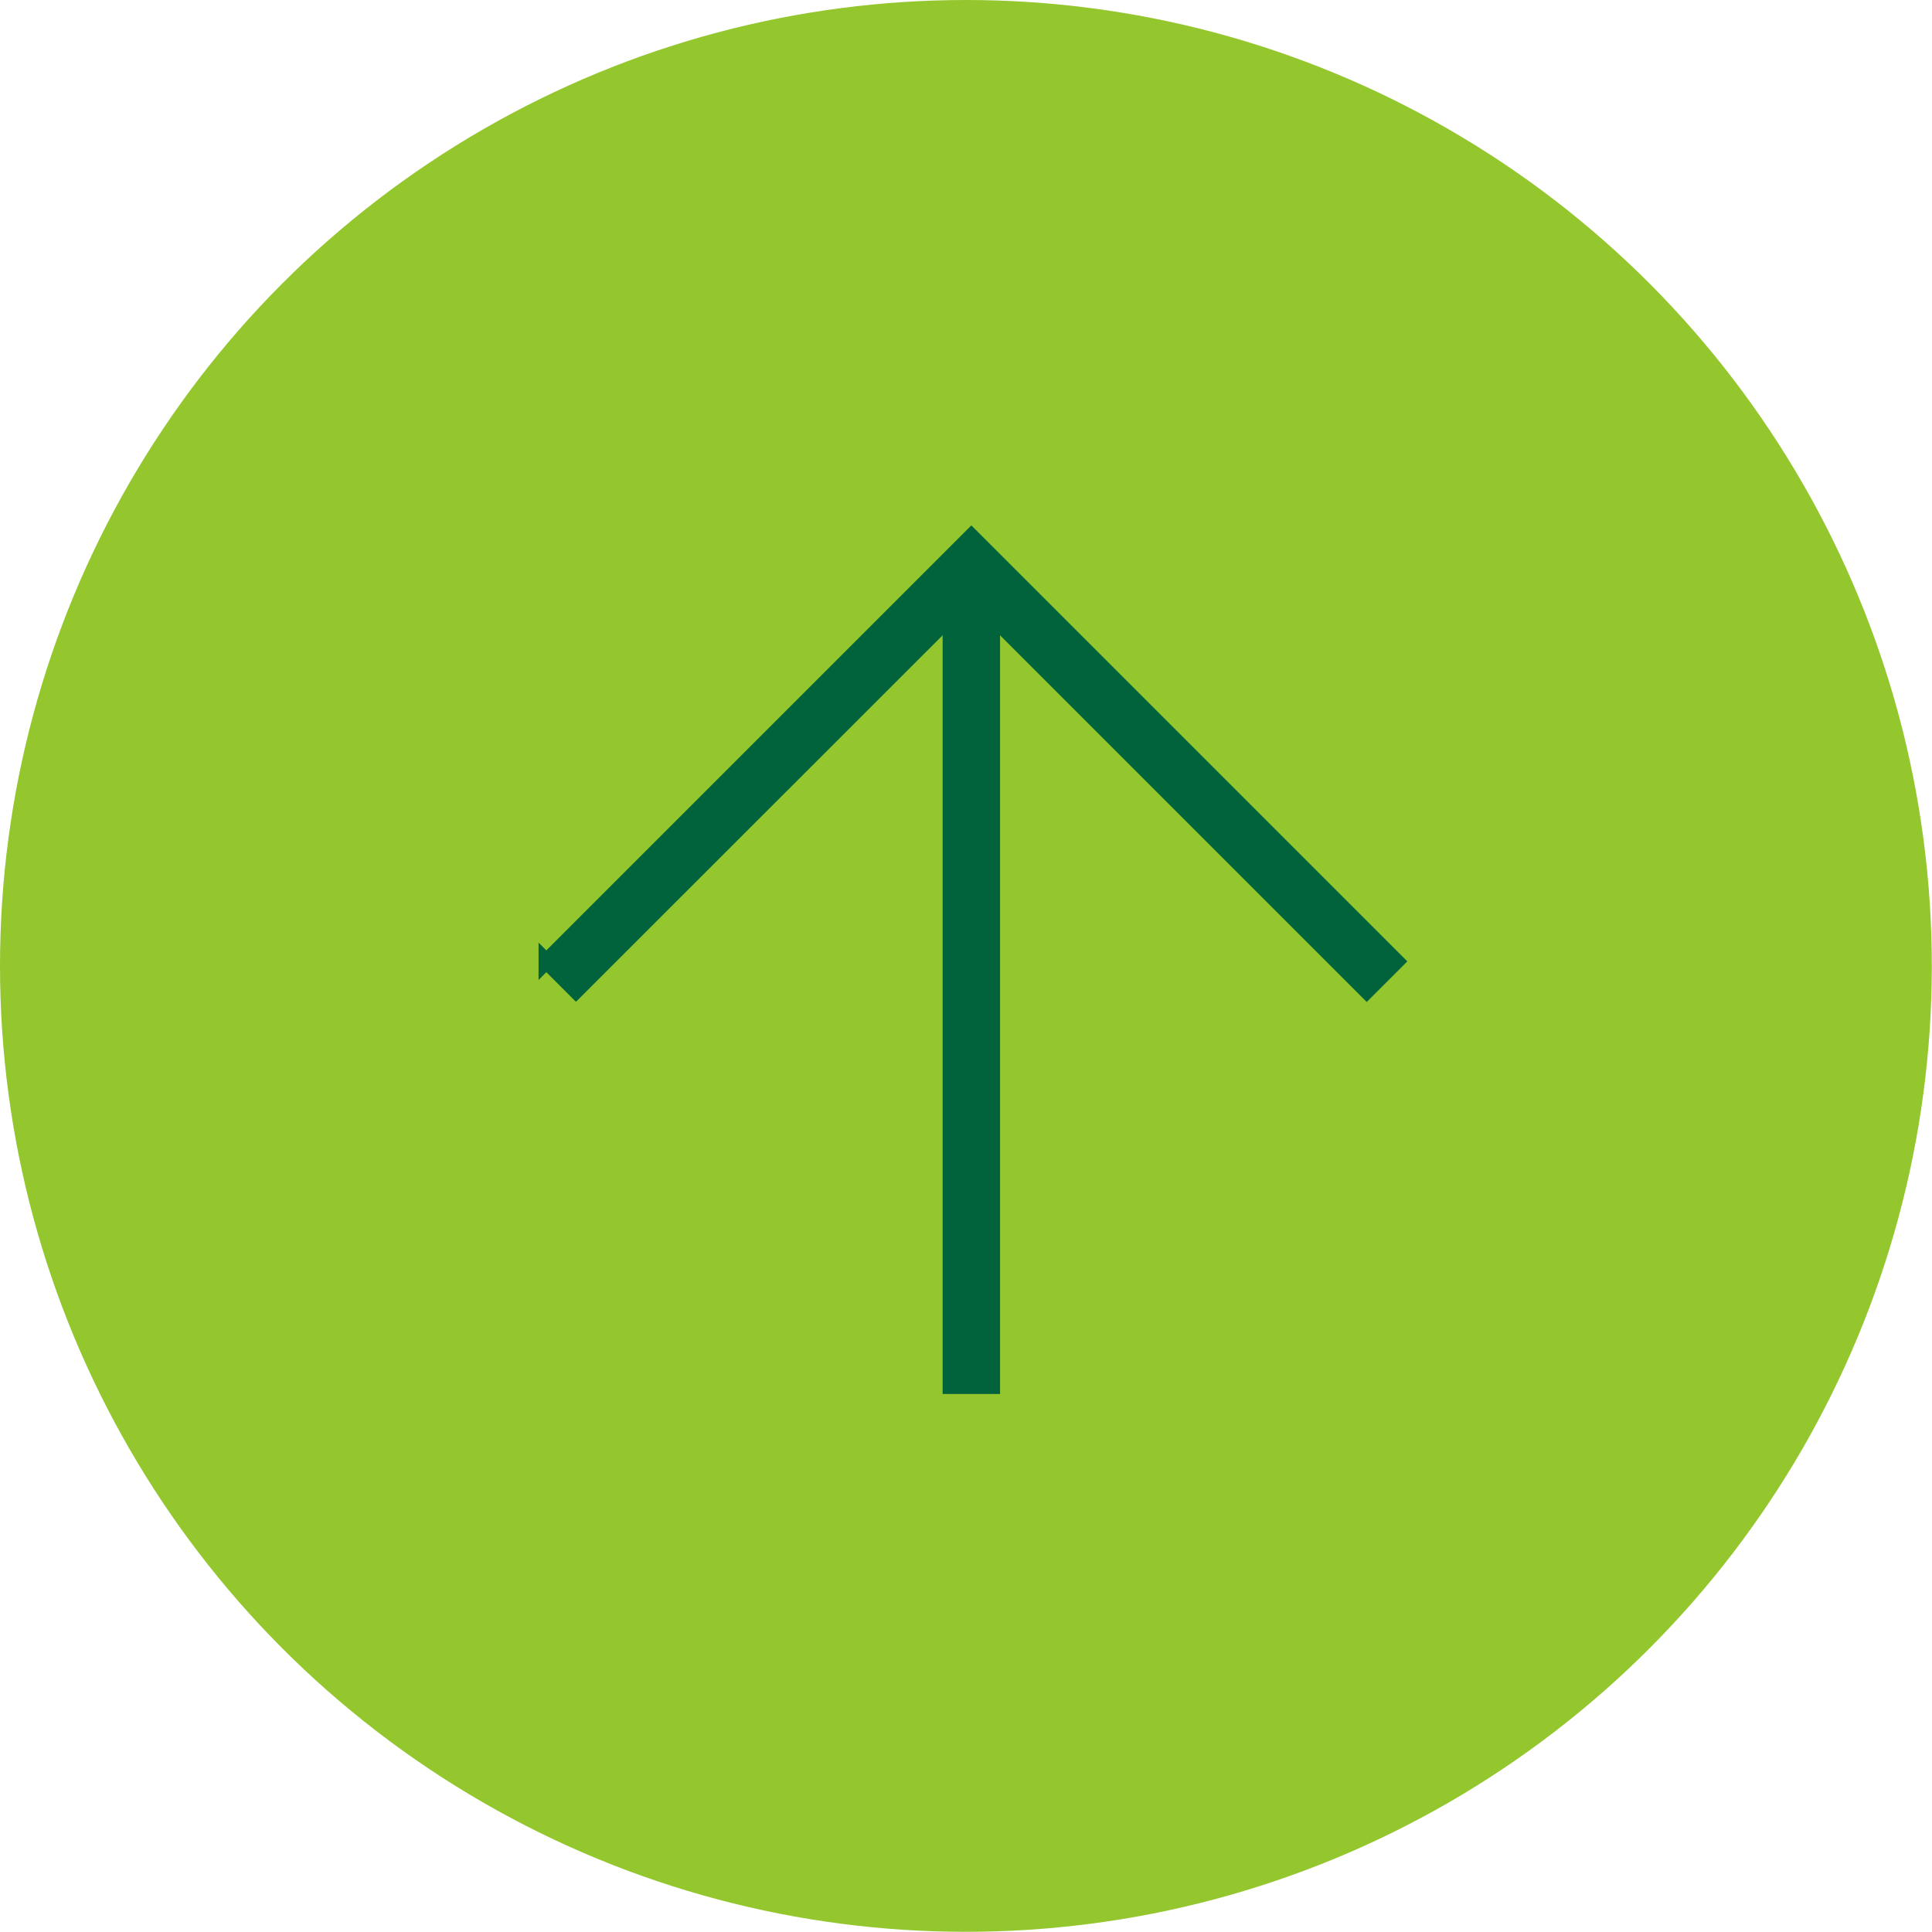 <?xml version="1.0" encoding="UTF-8"?><svg id="_レイヤー_2" xmlns="http://www.w3.org/2000/svg" viewBox="0 0 106.67 106.67"><defs><style>.cls-1{fill:#94c62e;stroke-width:0px;}.cls-2{fill:#00633b;stroke:#00633b;stroke-miterlimit:10;stroke-width:.85px;}</style></defs><g id="frame"><circle class="cls-1" cx="53.33" cy="53.33" r="53.33"/><path class="cls-2" d="m30.16,53.07l1.64,1.64,20.67-20.66v42.49s2.32,0,2.32,0v-42.49s20.67,20.67,20.67,20.67l1.64-1.64-23.47-23.47-23.47,23.47Z"/></g></svg>